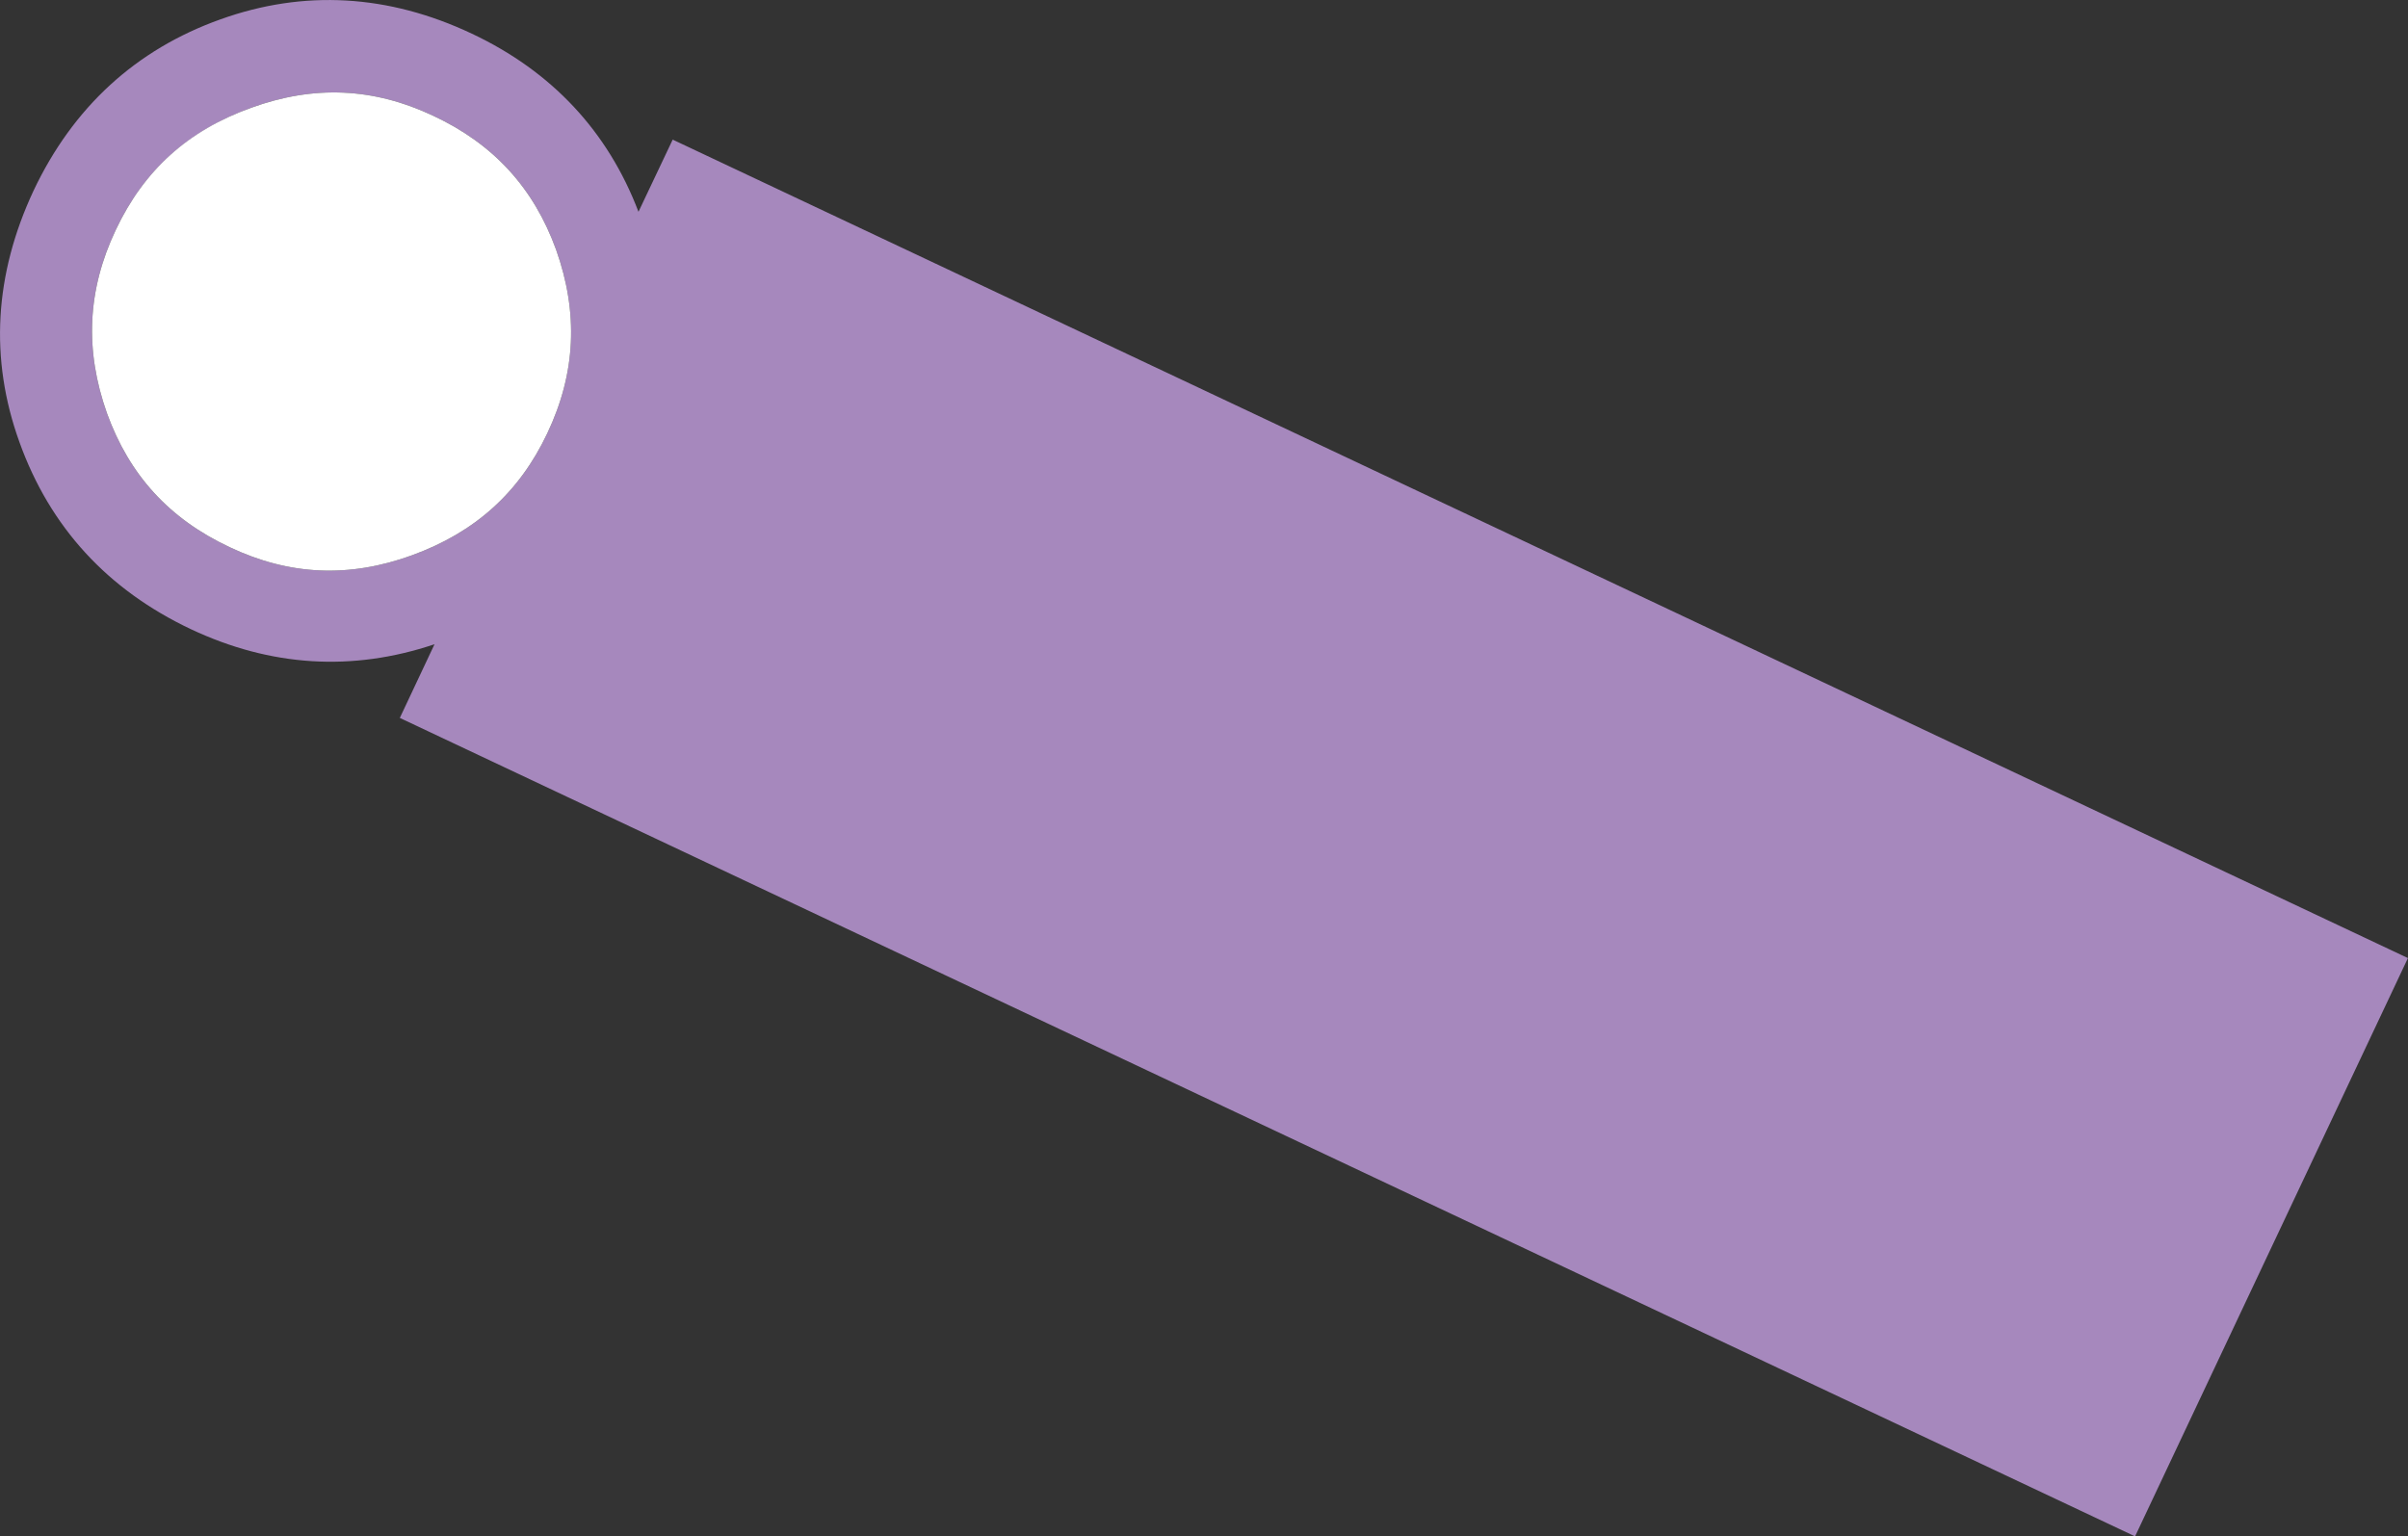 <?xml version="1.0" encoding="utf-8"?>
<!-- Generator: Adobe Illustrator 27.8.1, SVG Export Plug-In . SVG Version: 6.00 Build 0)  -->
<svg version="1.1" id="レイヤー_1" xmlns="http://www.w3.org/2000/svg" xmlns:xlink="http://www.w3.org/1999/xlink" x="0px"
	 y="0px" viewBox="0 0 625.2 399" style="enable-background:new 0 0 625.2 399;" xml:space="preserve">
<rect x="0" y="0" width="625.2" height="399" fill="#333333" stroke="none"/>
<style type="text/css">
	.st0{fill:#A688BD;}
	.st1{fill:#FFFFFF;}
</style>
<g id="グループ_6461" transform="translate(123.611) rotate(32)">
	<path id="パス_28866" class="st0" d="M82,168.6l-2.5-21c-14.3,17.4-33,27.5-55.7,30.2c-23.8,2.8-45.1-3.1-63.5-17.6
		c-18.1-14.2-28.6-33.5-31.5-57.3c-2.8-23.8,3.1-45.2,17.6-63.5C-39.4,21.4-20.1,10.8,3.7,8c22.8-2.7,43.4,2.8,61.2,16.3L62.5,3.7
		l494.7-58.5l19.5,164.9L82,168.6z M75.3,85.6c-2-17.2-9.7-30.8-23.3-41.6l0,0C38.6,33.5,23.7,29.3,6.5,31.4
		c-17,2-30.5,9.6-41.2,23.3s-15,28.5-13,45.5c2,17.2,9.7,30.8,23.3,41.6c13.4,10.5,28.2,14.7,45.5,12.6c17-2,30.5-9.6,41.2-23.3
		S77.3,102.6,75.3,85.6"/>
	<path id="パス_28867" class="st1" d="M75.3,85.6c-2-17.2-9.7-30.8-23.3-41.6l0,0C38.6,33.5,23.7,29.3,6.5,31.4
		c-17,2-30.5,9.6-41.2,23.3c-10.8,13.7-15,28.5-13,45.5c2,17.2,9.7,30.8,23.3,41.6c13.4,10.5,28.2,14.7,45.5,12.6
		c17-2,30.5-9.6,41.2-23.3S77.3,102.6,75.3,85.6"/>
</g>
</svg>

